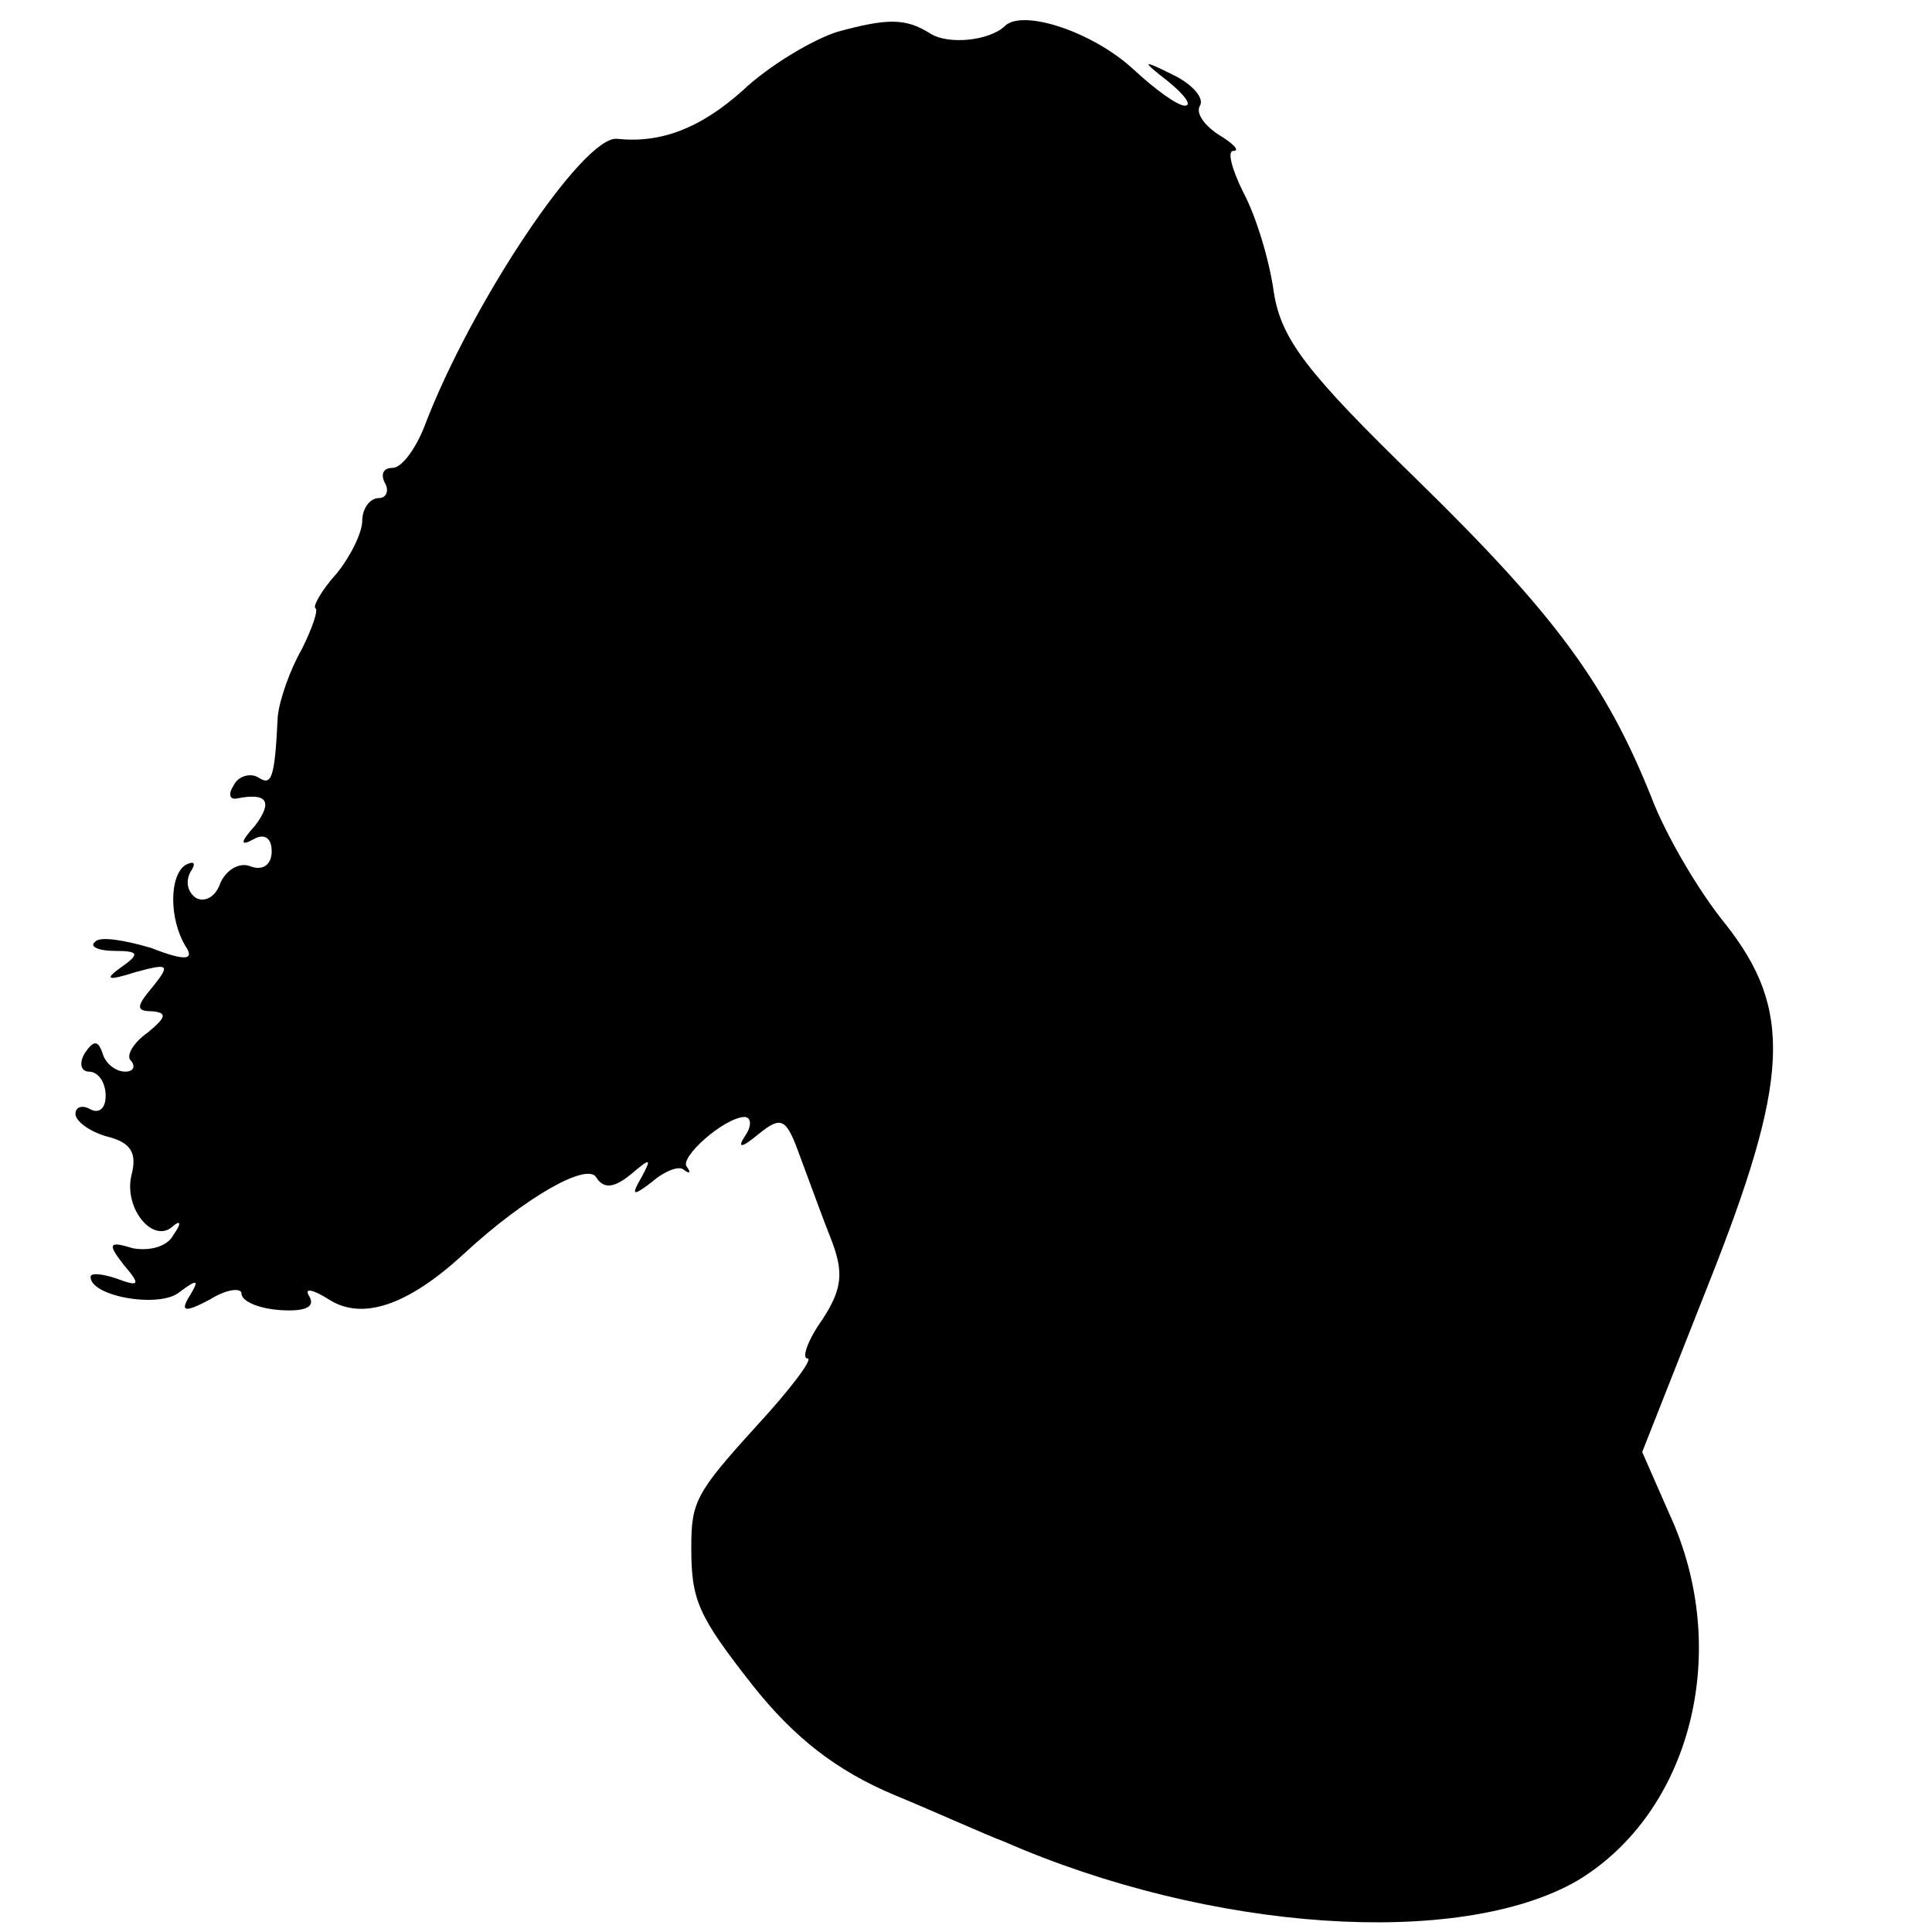 <?xml version="1.0" standalone="no"?>
<!DOCTYPE svg PUBLIC "-//W3C//DTD SVG 20010904//EN"
 "http://www.w3.org/TR/2001/REC-SVG-20010904/DTD/svg10.dtd">
<svg version="1.0" xmlns="http://www.w3.org/2000/svg"
 width="128pt" height="128pt" viewBox="0 0 128 128"
 preserveAspectRatio="xMidYMid meet">
<g transform="translate(0,128) scale(0.1,-0.1)"
fill="#000000" stroke="none">
<path d="M555 1259 c-16 -5 -45 -22 -63 -39 -28 -25 -54 -35 -83 -32 -22 3
-97 -109 -128 -191 -6 -15 -15 -27 -21 -27 -6 0 -8 -4 -5 -10 3 -5 1 -10 -4
-10 -6 0 -11 -7 -11 -15 0 -8 -8 -24 -17 -35 -10 -11 -16 -22 -14 -23 2 -1 -2
-13 -9 -27 -8 -14 -15 -34 -16 -45 -2 -41 -4 -46 -13 -40 -5 3 -13 1 -16 -5
-4 -6 -3 -10 2 -9 20 4 24 -2 12 -18 -10 -11 -10 -14 -1 -9 7 4 12 1 12 -8 0
-9 -6 -13 -14 -10 -7 3 -16 -2 -20 -11 -3 -9 -10 -13 -16 -10 -6 4 -7 11 -4
17 4 6 3 8 -3 5 -11 -7 -11 -36 0 -54 6 -9 0 -10 -23 -1 -17 5 -34 8 -37 4 -4
-3 2 -6 13 -6 16 0 17 -2 4 -11 -11 -8 -9 -9 10 -3 22 6 23 5 11 -10 -11 -13
-11 -16 0 -16 10 -1 9 -4 -3 -14 -10 -7 -15 -16 -11 -19 3 -4 1 -7 -4 -7 -6 0
-13 5 -15 12 -3 9 -6 9 -12 0 -4 -7 -2 -12 3 -12 6 0 11 -7 11 -16 0 -8 -4
-12 -10 -9 -5 3 -10 2 -10 -3 0 -5 10 -12 21 -15 16 -4 20 -11 16 -26 -5 -22
15 -46 28 -33 5 4 5 1 0 -6 -4 -8 -16 -11 -27 -9 -16 5 -17 3 -6 -11 11 -13
11 -15 -5 -9 -9 3 -17 4 -17 1 0 -13 46 -21 59 -10 12 9 13 8 7 -2 -7 -11 -4
-12 13 -3 11 7 21 8 21 4 0 -5 11 -10 26 -11 16 -1 23 2 19 9 -4 6 2 5 13 -2
22 -14 52 -4 89 30 41 38 82 61 88 51 5 -8 12 -7 23 2 13 11 14 11 7 -2 -7
-12 -6 -13 7 -3 8 7 18 11 21 8 4 -3 5 -2 2 2 -5 6 24 32 38 33 5 0 5 -6 1
-12 -6 -9 -3 -9 9 1 15 12 18 10 27 -15 6 -16 15 -41 21 -56 8 -21 7 -32 -6
-52 -10 -14 -14 -26 -10 -26 4 0 -11 -20 -34 -45 -40 -44 -43 -50 -43 -80 0
-35 4 -45 41 -92 27 -34 55 -56 93 -72 29 -12 62 -27 73 -31 137 -60 302 -71
380 -26 75 45 103 152 61 243 l-18 41 43 109 c55 138 57 184 12 241 -18 22
-40 60 -49 84 -30 75 -64 121 -155 210 -73 71 -90 93 -95 124 -3 22 -12 51
-20 66 -8 16 -11 28 -7 28 5 0 0 5 -10 11 -9 6 -15 14 -12 19 3 5 -5 14 -17
20 -22 11 -22 10 -4 -4 11 -9 16 -16 11 -16 -5 0 -20 11 -34 24 -27 25 -73 40
-85 29 -10 -10 -38 -13 -50 -5 -16 10 -28 10 -61 1z"/>
</g>
</svg>
